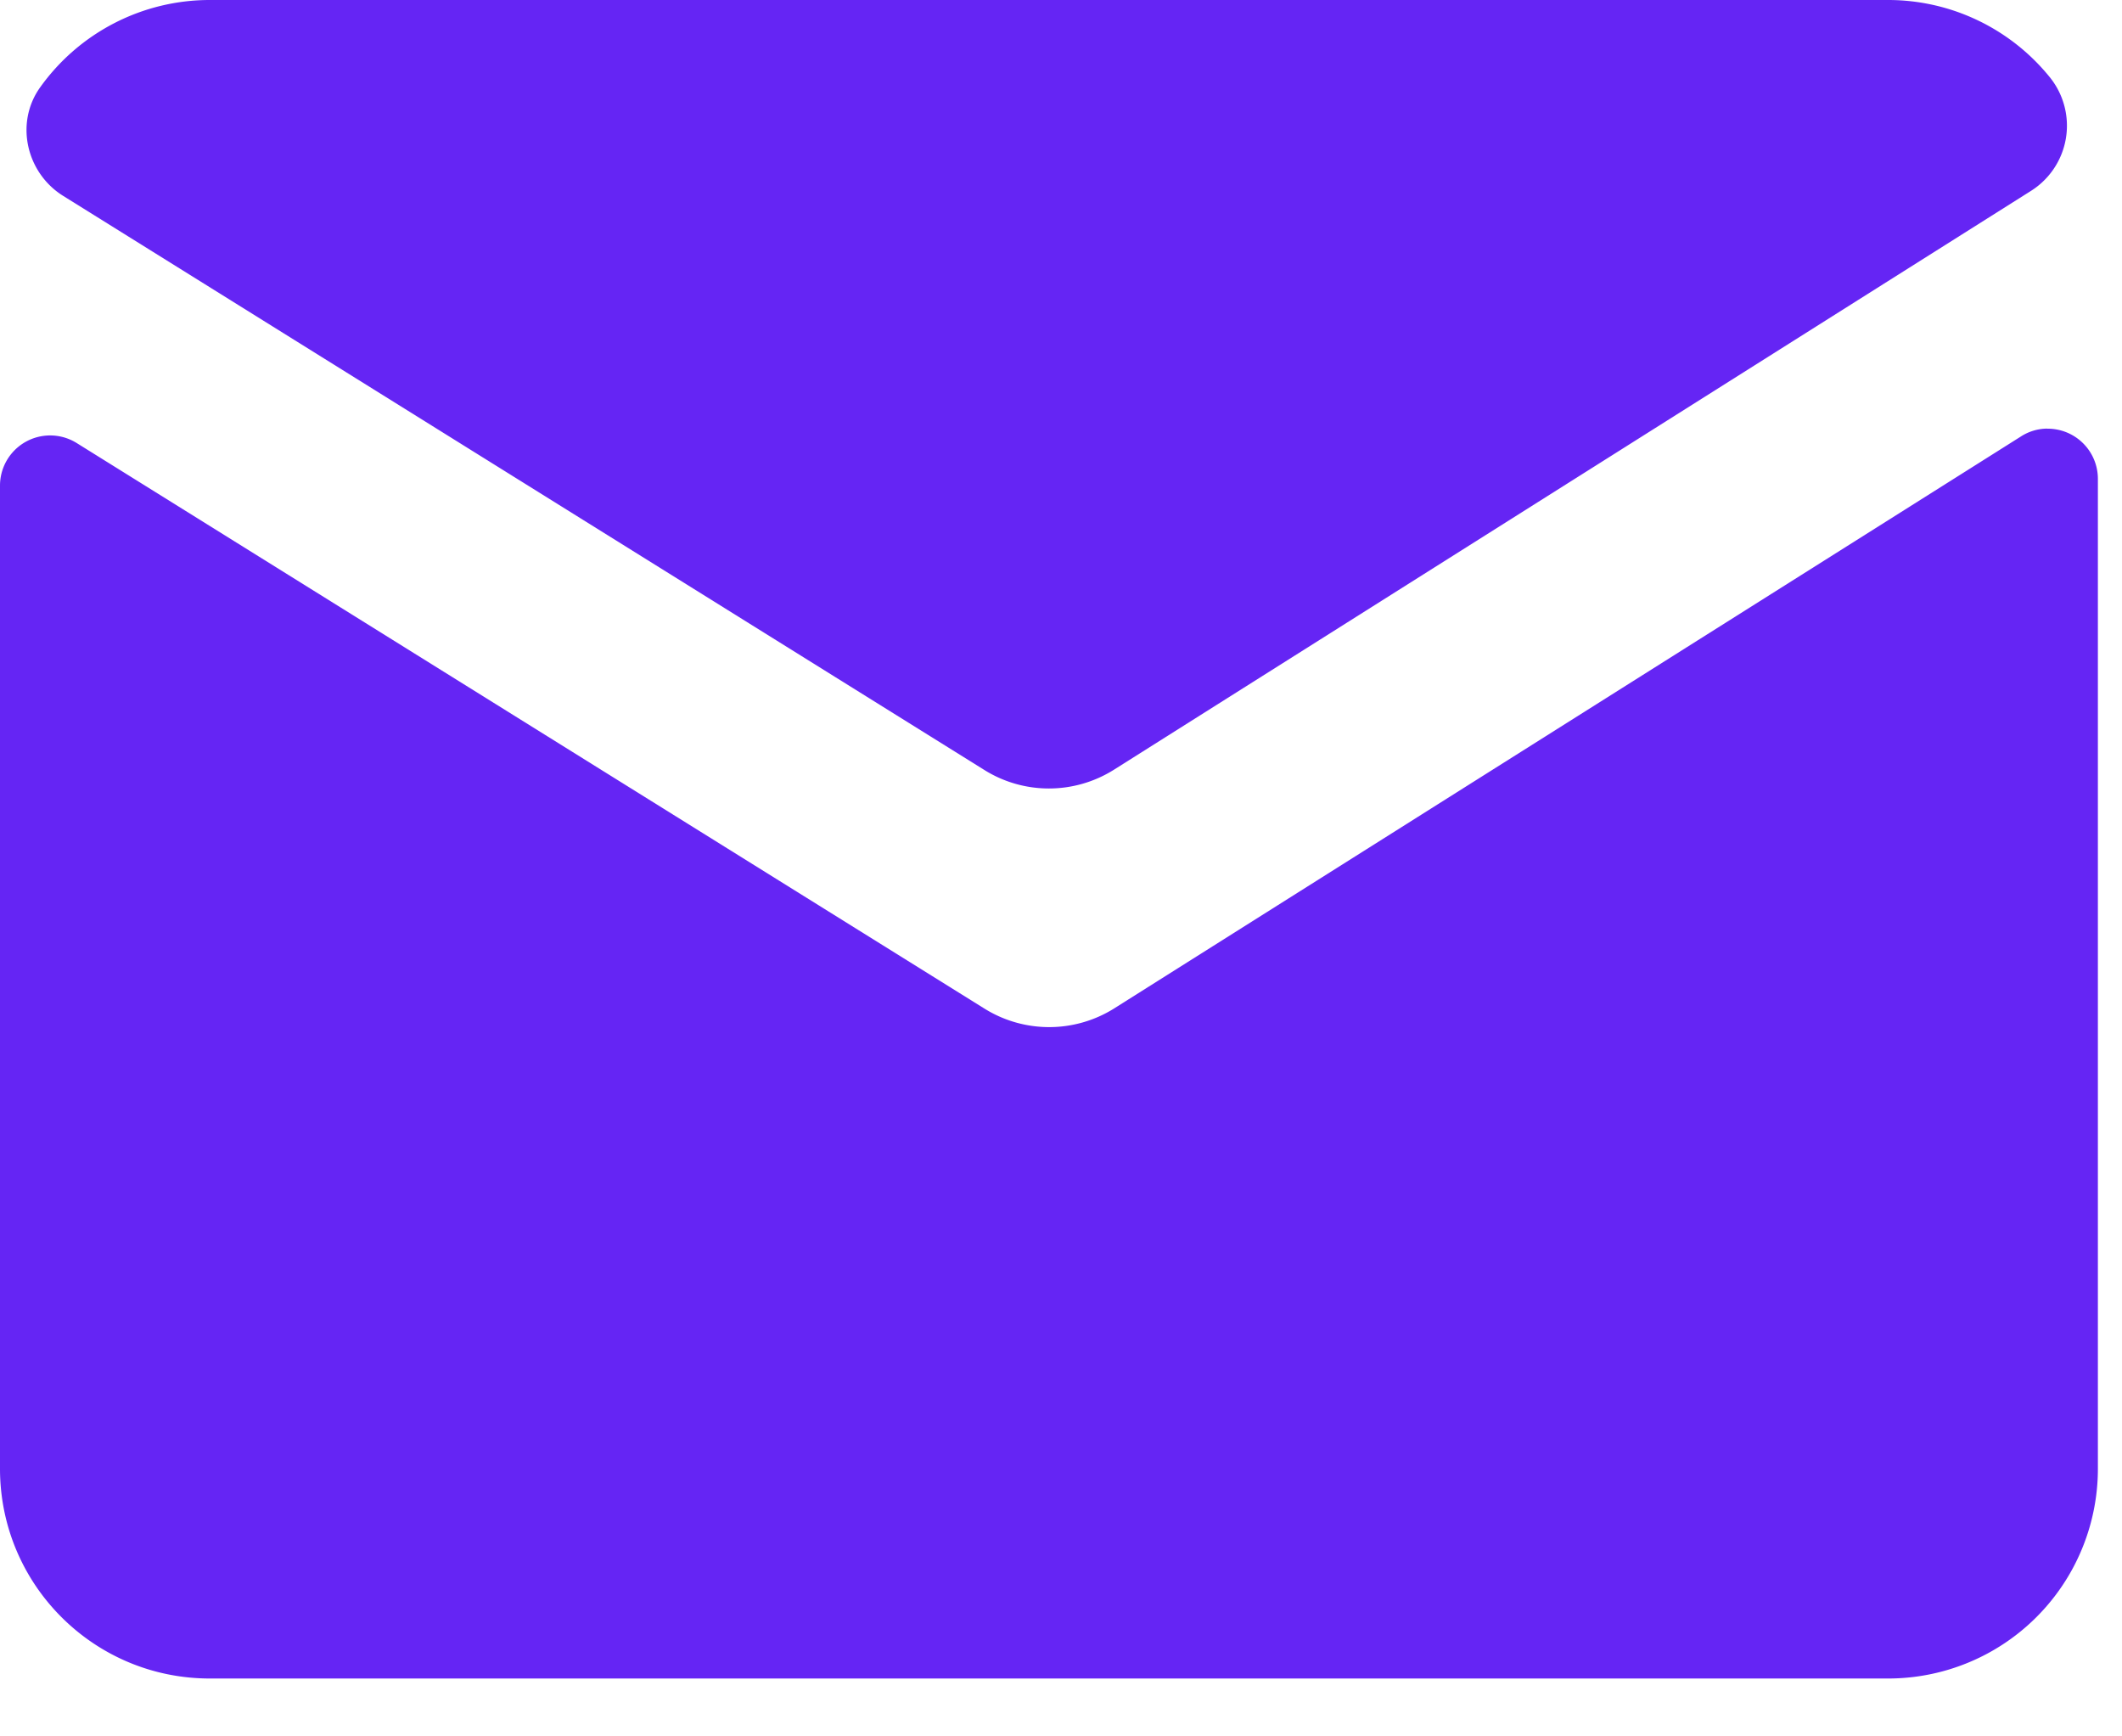 <svg width="22" height="18" fill="none" xmlns="http://www.w3.org/2000/svg"><path d="M2.175 0A2.16 2.16 0 0 0 .418.903C.153 1.27.27 1.79.654 2.03l9.55 5.951c.41.257.931.257 1.342 0l9.51-6.002A.799.799 0 0 0 21.259.81 2.155 2.155 0 0 0 19.575 0h-17.4zm19.048 4.443a.51.51 0 0 0-.27.081l-9.407 5.933a1.269 1.269 0 0 1-1.342-.003L.794 4.592A.52.52 0 0 0 0 5.034v10.191C0 16.427.973 17.4 2.175 17.4h17.4a2.174 2.174 0 0 0 2.175-2.175V4.964a.52.52 0 0 0-.527-.52z" fill="#6525F4"/></svg>